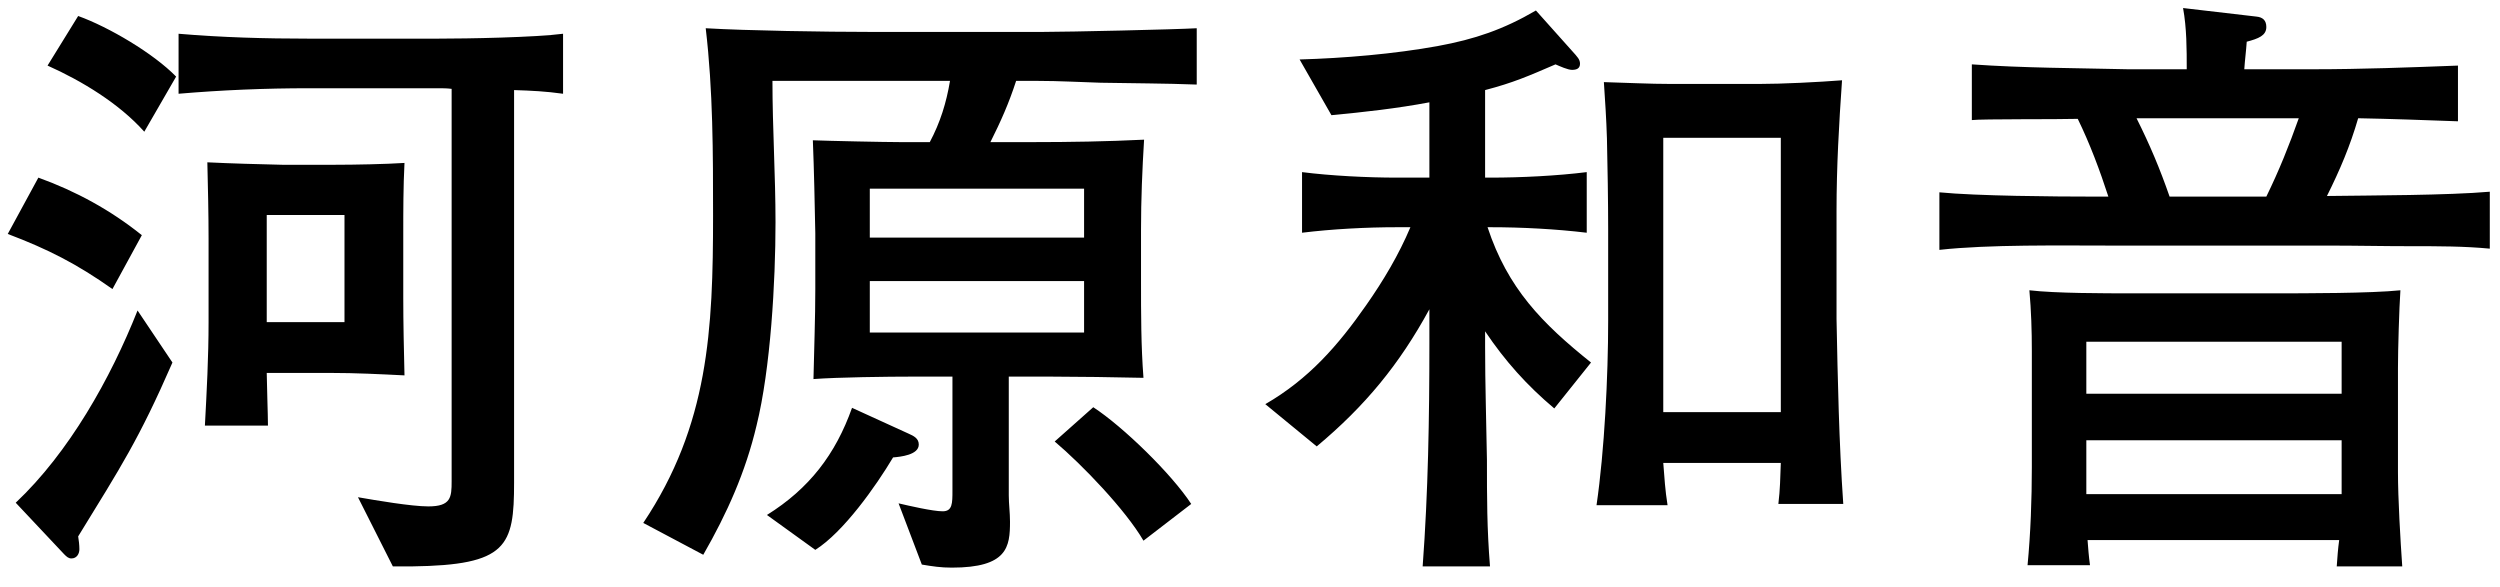 <svg width="98" height="23" viewBox="0 0 98 23" fill="none" xmlns="http://www.w3.org/2000/svg">
<path d="M3.064 0.627C4.264 1.059 6.016 2.091 6.904 3.003L5.656 5.163C4.672 4.059 3.208 3.171 1.864 2.571L3.064 0.627ZM17.704 3.483C17.512 3.459 17.344 3.459 17.152 3.459H12.112C10.408 3.459 8.68 3.531 7 3.675V1.323C8.68 1.467 10.408 1.515 12.112 1.515H17.152C18.328 1.515 20.992 1.467 22.072 1.323V3.675C21.376 3.579 20.872 3.555 20.152 3.531V18.915C20.152 21.411 19.888 22.155 16.144 22.203C15.928 22.203 15.664 22.203 15.4 22.203L14.032 19.491C14.728 19.611 16.12 19.851 16.792 19.851C17.68 19.851 17.704 19.491 17.704 18.867V3.483ZM8.128 6.363C9.112 6.411 10.072 6.435 11.056 6.459H13.144C13.888 6.459 15.136 6.435 15.856 6.387C15.808 7.323 15.808 8.259 15.808 9.171V11.667C15.808 12.675 15.832 13.707 15.856 14.715C14.896 14.667 13.936 14.619 12.976 14.619H10.456C10.456 14.931 10.504 16.299 10.504 16.683H8.032C8.104 15.339 8.176 13.995 8.176 12.627V9.363C8.176 8.379 8.152 7.371 8.128 6.363ZM1.504 6.963C2.968 7.491 4.336 8.235 5.56 9.219L4.408 11.331C3.016 10.347 1.888 9.771 0.304 9.171L1.504 6.963ZM10.456 8.427V12.627H13.504V8.427H10.456ZM0.616 19.707C2.704 17.739 4.336 14.835 5.392 12.171L6.76 14.211C5.44 17.235 4.744 18.291 3.064 21.027C3.088 21.171 3.112 21.363 3.112 21.531C3.112 21.699 3.016 21.891 2.8 21.891C2.68 21.891 2.608 21.819 2.512 21.723L0.616 19.707ZM39.832 3.171C39.544 4.059 39.232 4.755 38.824 5.571H40.48C41.944 5.571 43.384 5.547 44.848 5.475C44.776 6.651 44.728 7.827 44.728 9.003V11.019C44.728 12.291 44.728 13.563 44.824 14.811C43.864 14.787 42.088 14.763 41.152 14.763H39.544V19.419C39.544 19.755 39.592 20.091 39.592 20.451C39.592 21.435 39.496 22.251 37.312 22.251C36.88 22.251 36.568 22.203 36.136 22.131L35.224 19.731C35.632 19.827 36.568 20.043 36.952 20.043C37.336 20.043 37.336 19.731 37.336 19.227V14.763H35.8C34.792 14.763 32.872 14.787 31.888 14.859C31.912 13.683 31.96 12.507 31.96 11.331V9.147C31.936 7.923 31.912 6.723 31.864 5.499C32.44 5.523 34.696 5.571 35.296 5.571H36.448C36.856 4.803 37.096 4.035 37.24 3.171H30.28C30.28 5.019 30.4 6.867 30.4 8.715C30.4 11.043 30.208 14.451 29.656 16.683C29.224 18.507 28.504 20.115 27.568 21.747L25.216 20.499C27.784 16.659 27.952 12.915 27.952 8.451C27.952 6.003 27.952 3.555 27.664 1.107C29.272 1.203 32.416 1.251 34.096 1.251H40.888C41.848 1.251 46.096 1.155 46.912 1.107V3.315C45.664 3.267 44.416 3.267 43.144 3.243C42.328 3.219 41.512 3.171 40.696 3.171H39.832ZM34.096 7.395V9.315H42.496V7.395H34.096ZM34.096 11.019V13.035H42.496V11.019H34.096ZM44.824 21.195C44.128 19.995 42.424 18.219 41.344 17.307L42.856 15.963C44.032 16.731 45.928 18.579 46.696 19.755L44.824 21.195ZM31.96 21.555L30.064 20.187C31.72 19.155 32.752 17.811 33.4 15.987L35.608 16.995C35.824 17.091 36.016 17.187 36.016 17.427C36.016 17.835 35.296 17.907 35.008 17.931C34.336 19.059 33.064 20.859 31.96 21.555ZM58.216 6.963H58.432C59.632 6.963 61.048 6.891 62.2 6.747V9.123C61 8.979 59.656 8.907 58.432 8.907H58.312C59.104 11.307 60.448 12.675 62.368 14.211L60.928 16.011C59.848 15.099 59.008 14.163 58.216 12.987V13.587C58.216 15.075 58.264 16.539 58.288 18.027C58.288 19.515 58.288 20.715 58.408 22.203H55.768C55.984 19.299 56.032 16.371 56.032 13.467V12.123C54.856 14.283 53.512 15.915 51.616 17.499L49.6 15.843C51.304 14.859 52.456 13.539 53.56 11.955C54.232 10.995 54.832 9.987 55.288 8.907H54.76C53.56 8.907 52.216 8.979 51.04 9.123V6.747C52.168 6.891 53.608 6.963 54.76 6.963H56.032V4.011C54.76 4.251 53.464 4.395 52.192 4.515L50.944 2.331C52.672 2.283 54.664 2.115 56.368 1.803C57.808 1.539 58.936 1.155 60.208 0.411L61.624 1.995C61.84 2.235 61.936 2.331 61.936 2.499C61.936 2.691 61.792 2.739 61.624 2.739C61.456 2.739 61.144 2.595 60.976 2.523C59.92 2.979 59.32 3.243 58.216 3.531V6.963ZM62.872 3.219C63.736 3.243 64.672 3.291 65.512 3.291H68.944C69.856 3.291 71.296 3.219 72.208 3.147C72.088 4.851 71.992 6.555 71.992 8.259V12.507C72.04 14.907 72.088 17.331 72.256 19.755H69.712C69.784 19.155 69.784 18.747 69.808 18.147H65.2C65.248 18.747 65.272 19.203 65.368 19.803H62.584C62.896 17.667 63.04 14.739 63.04 12.579V8.979C63.04 7.947 63.016 6.411 62.992 5.427C62.968 4.659 62.92 3.939 62.872 3.219ZM65.2 5.403V16.155H69.808V5.403H65.2ZM87.976 2.715H90.664C92.56 2.715 94.456 2.643 96.352 2.571V4.755C95.032 4.707 93.736 4.659 92.44 4.635C92.128 5.715 91.72 6.675 91.216 7.683C92.992 7.659 95.944 7.659 97.6 7.515V9.747C96.592 9.651 95.584 9.651 94.576 9.651H94.504C93.424 9.651 92.368 9.627 91.288 9.627H82.816C80.776 9.627 77.968 9.579 76.024 9.795V7.539C77.488 7.683 80.56 7.707 82.096 7.707H82.648C82.312 6.675 81.928 5.643 81.448 4.659C80.728 4.683 77.68 4.659 77.296 4.707V2.523C79.336 2.667 81.376 2.667 83.416 2.715H85.72C85.72 1.923 85.72 1.107 85.576 0.315L88.456 0.651C88.696 0.675 88.84 0.795 88.84 1.059C88.84 1.395 88.528 1.515 88.072 1.635C88.048 1.995 88 2.355 87.976 2.715ZM83.752 4.635C84.28 5.691 84.664 6.603 85.048 7.707H88.84C89.344 6.675 89.728 5.715 90.112 4.635H83.752ZM94 18.507C94 19.539 94.096 21.171 94.168 22.203H91.6C91.624 21.867 91.648 21.507 91.696 21.171H81.832C81.856 21.483 81.88 21.819 81.928 22.155H79.48C79.6 20.907 79.648 19.563 79.648 18.315V13.755C79.648 12.963 79.624 12.195 79.552 11.379C80.584 11.499 82.48 11.499 83.584 11.499H89.104C90.352 11.499 92.944 11.499 94.096 11.379C94.048 12.099 94 13.707 94 14.427V18.507ZM81.784 13.395V15.435H91.792V13.395H81.784ZM81.784 17.259V19.371H91.792V17.259H81.784Z" fill="black"/>
</svg>
